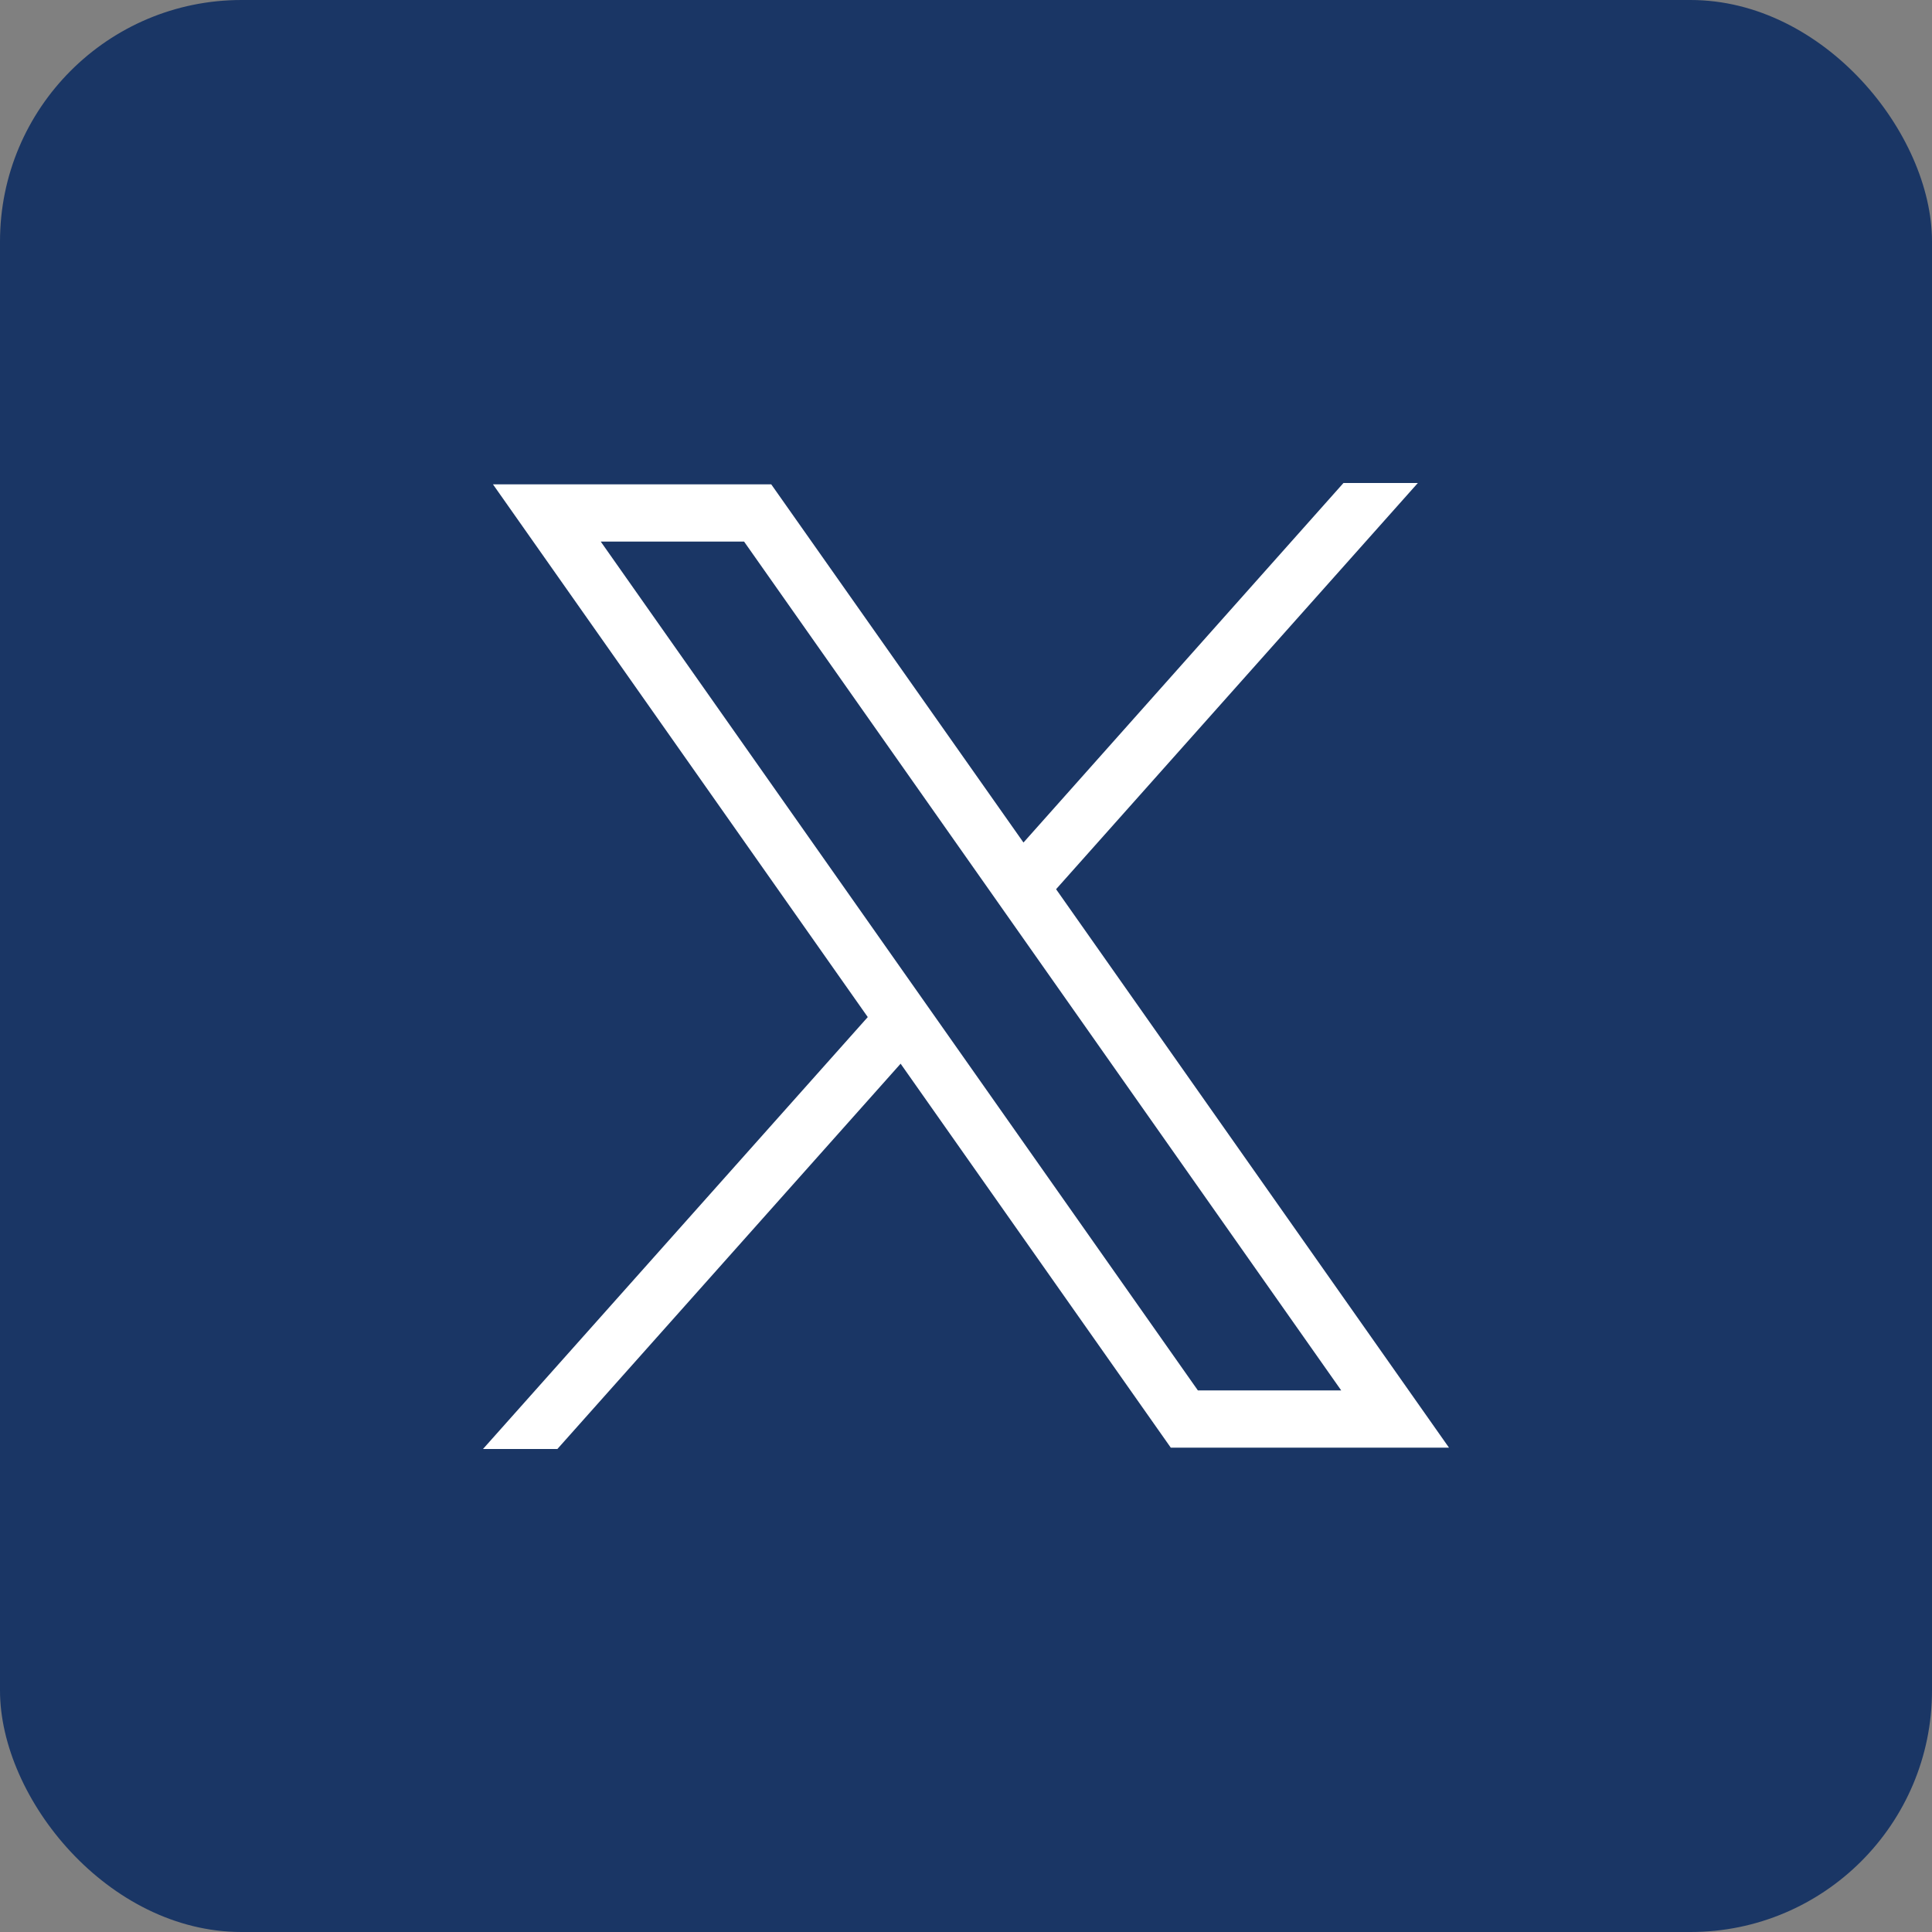 <svg xmlns="http://www.w3.org/2000/svg" width="32" height="32" viewBox="0 0 32 32">
  <rect x="0" y="0" width="32" height="32" fill="#808080" stroke="none"/>
  <g id="グループ_619" data-name="グループ 619" transform="translate(-874 -798)">
    <rect id="長方形_399" data-name="長方形 399" width="32" height="32" rx="4" transform="translate(874 798)" fill="#1a3665"/>
    <path id="パス_1294" data-name="パス 1294" d="M1.95.97H4.324L14.215,15.03H11.841ZM14.252,0l-5.3,5.955L4.774.022H.165L6.373,8.846,0,16H1.232L6.917,9.618l4.475,6.36H16L9.492,6.728,15.484,0Z" transform="translate(882 806)" fill="#fff"/>
  </g>
</svg>
